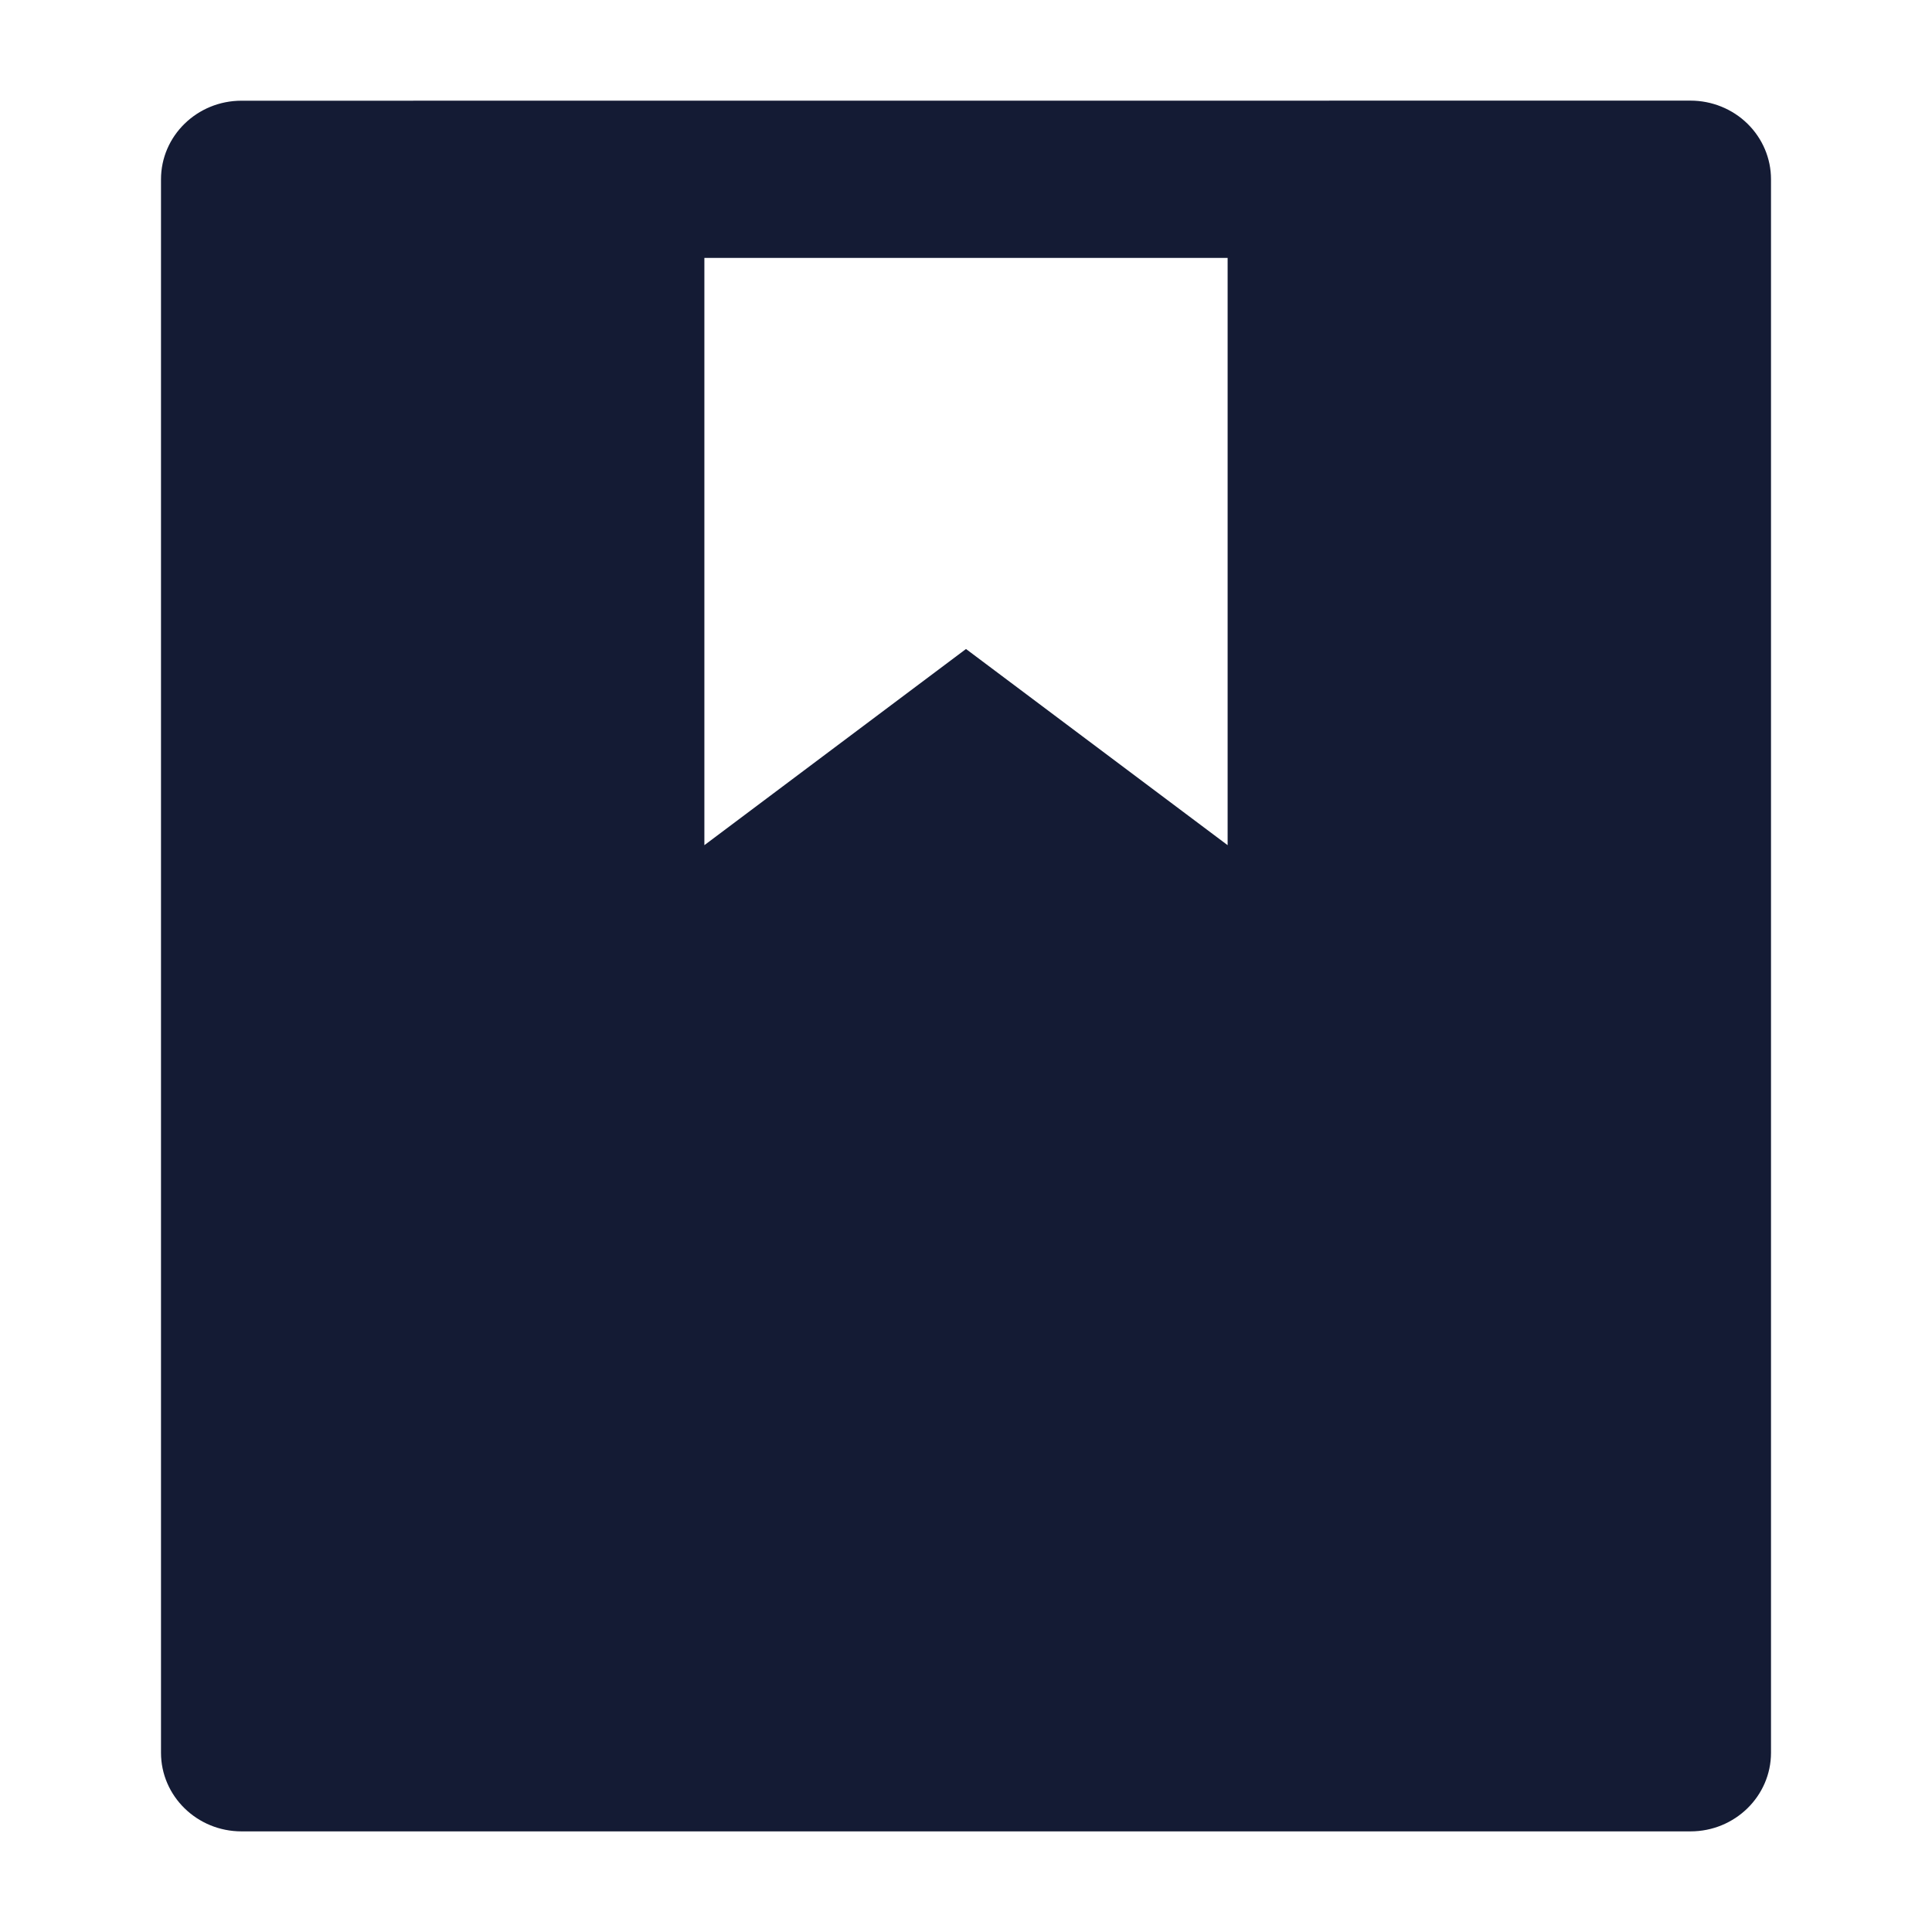 <svg width="24" height="24" viewBox="0 0 24 24" fill="none" xmlns="http://www.w3.org/2000/svg">
<path fill-rule="evenodd" clip-rule="evenodd" d="M21 1.25L3 1.251C2.448 1.251 2 1.688 2 2.228L2 21.773C2 22.312 2.448 22.75 3 22.75H21C21.552 22.75 22 22.312 22 21.773V2.227C22 1.968 21.895 1.72 21.707 1.536C21.52 1.353 21.265 1.25 21 1.25ZM12 8.062L8.75 10.499V3.204L15.25 3.204V10.499L12 8.062Z" fill="#141B34"/>
</svg>
